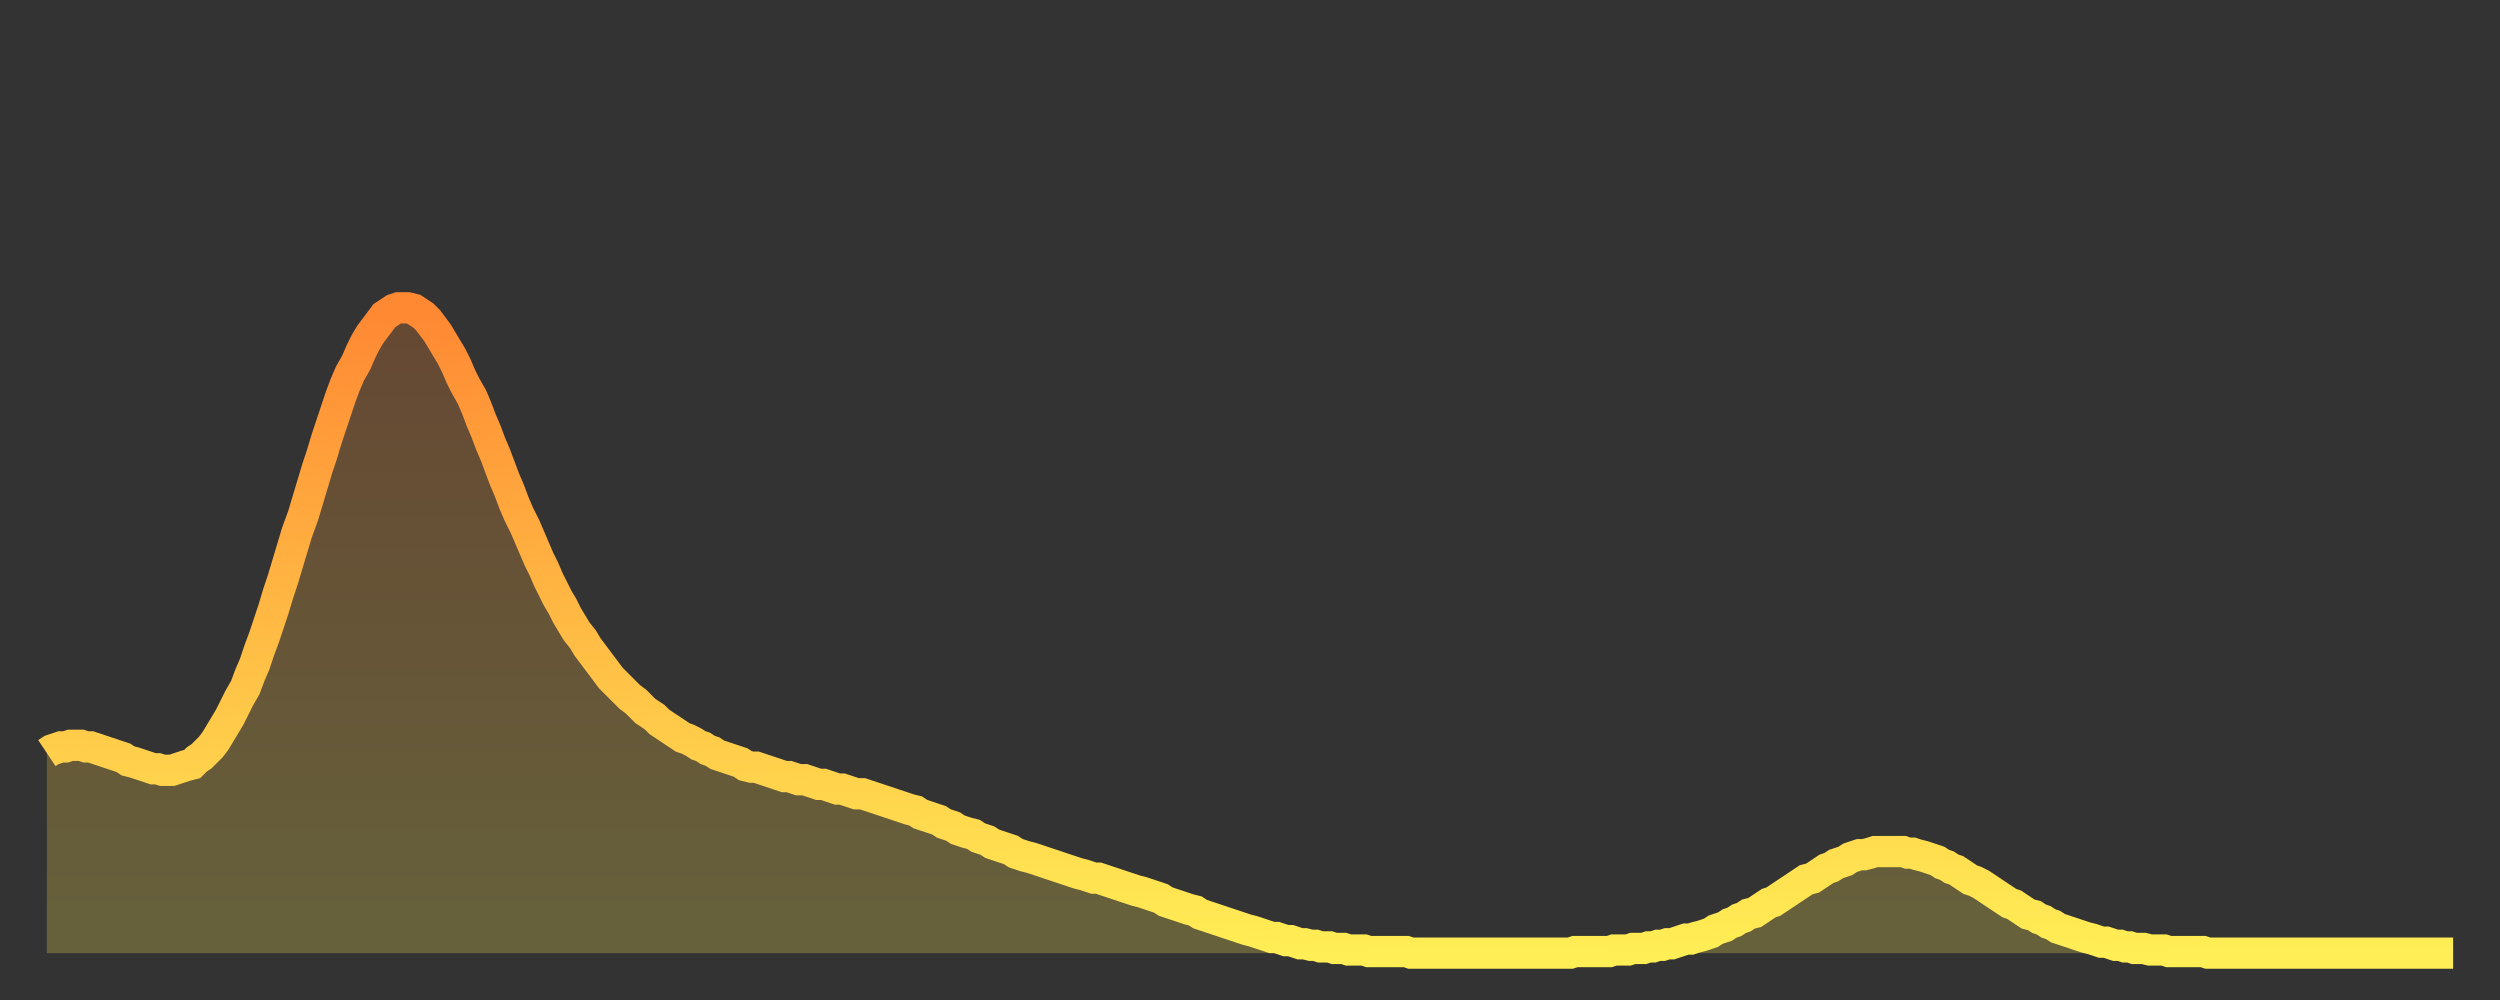 <?xml version="1.0" encoding="utf-8" ?>
<svg baseProfile="full" height="64" version="1.1" width="160" xmlns="http://www.w3.org/2000/svg" xmlns:ev="http://www.w3.org/2001/xml-events" xmlns:xlink="http://www.w3.org/1999/xlink"><rect width="100%" height="100%" fill="#333333" stroke="none"/><defs><linearGradient id="id16480" x1="0" x2="0" y1="0" y2="1"><stop offset="0%" stop-color="#ff8833" /><stop offset="50%" stop-color="#ffbb44" /><stop offset="100%" stop-color="#ffee55" /></linearGradient></defs><g transform="translate(3,3)"><g><path d="M 0.0 45.2 0.3 45.0 0.6 44.9 0.9 44.8 1.2 44.8 1.5 44.7 1.9 44.7 2.2 44.7 2.5 44.8 2.8 44.8 3.1 44.9 3.4 45.0 3.7 45.1 4.0 45.2 4.3 45.3 4.6 45.4 4.9 45.5 5.2 45.7 5.6 45.8 5.9 45.9 6.2 46.0 6.5 46.1 6.8 46.2 7.1 46.2 7.4 46.3 7.7 46.3 8.0 46.3 8.3 46.2 8.6 46.1 8.9 46.0 9.3 45.9 9.6 45.6 9.9 45.4 10.2 45.1 10.5 44.8 10.8 44.4 11.1 43.9 11.4 43.4 11.7 42.9 12.0 42.3 12.3 41.7 12.7 41.0 13.0 40.2 13.3 39.5 13.6 38.6 13.9 37.8 14.2 36.9 14.5 36.0 14.8 35.0 15.1 34.1 15.4 33.1 15.7 32.1 16.0 31.1 16.4 30.0 16.7 29.0 17.0 28.0 17.3 27.0 17.6 26.1 17.9 25.1 18.2 24.2 18.5 23.3 18.8 22.4 19.1 21.6 19.4 20.9 19.8 20.2 20.1 19.5 20.4 18.9 20.7 18.4 21.0 18.0 21.3 17.6 21.6 17.2 21.9 17.0 22.2 16.8 22.5 16.7 22.8 16.7 23.1 16.7 23.5 16.8 23.8 17.0 24.1 17.2 24.4 17.5 24.7 17.9 25.0 18.3 25.3 18.8 25.6 19.3 25.9 19.8 26.2 20.4 26.5 21.1 26.8 21.7 27.2 22.4 27.5 23.1 27.8 23.9 28.1 24.6 28.4 25.4 28.7 26.1 29.0 26.9 29.3 27.7 29.6 28.4 29.9 29.2 30.2 29.9 30.6 30.7 30.9 31.4 31.2 32.1 31.5 32.8 31.8 33.4 32.1 34.1 32.4 34.7 32.7 35.3 33.0 35.8 33.3 36.4 33.6 36.9 33.9 37.4 34.3 37.9 34.6 38.4 34.9 38.8 35.2 39.2 35.5 39.6 35.8 40.0 36.1 40.4 36.4 40.7 36.7 41.0 37.0 41.3 37.3 41.6 37.7 41.9 38.0 42.2 38.3 42.5 38.6 42.7 38.9 42.9 39.2 43.2 39.5 43.4 39.8 43.6 40.1 43.8 40.4 44.0 40.7 44.2 41.0 44.3 41.4 44.5 41.7 44.7 42.0 44.8 42.3 45.0 42.6 45.1 42.9 45.3 43.2 45.4 43.5 45.5 43.8 45.6 44.1 45.7 44.4 45.8 44.7 46.0 45.1 46.1 45.4 46.1 45.7 46.2 46.0 46.3 46.3 46.4 46.6 46.5 46.9 46.6 47.2 46.7 47.5 46.7 47.8 46.8 48.1 46.9 48.5 46.9 48.8 47.0 49.1 47.1 49.4 47.2 49.7 47.2 50.0 47.3 50.3 47.4 50.6 47.5 50.9 47.5 51.2 47.6 51.5 47.7 51.8 47.8 52.2 47.8 52.5 47.9 52.8 48.0 53.1 48.1 53.4 48.2 53.7 48.3 54.0 48.4 54.3 48.5 54.6 48.6 54.9 48.7 55.2 48.8 55.6 48.9 55.9 49.1 56.2 49.2 56.5 49.3 56.8 49.4 57.1 49.5 57.4 49.7 57.7 49.8 58.0 49.9 58.3 50.1 58.6 50.2 58.9 50.3 59.3 50.4 59.6 50.6 59.9 50.7 60.2 50.8 60.5 51.0 60.8 51.1 61.1 51.2 61.4 51.3 61.7 51.4 62.0 51.6 62.3 51.7 62.6 51.8 63.0 51.9 63.3 52.0 63.6 52.1 63.9 52.2 64.2 52.3 64.5 52.4 64.8 52.5 65.1 52.6 65.4 52.7 65.7 52.8 66.0 52.9 66.4 53.0 66.7 53.1 67.0 53.2 67.3 53.2 67.6 53.3 67.9 53.4 68.2 53.5 68.5 53.6 68.8 53.7 69.1 53.8 69.4 53.9 69.7 54.0 70.1 54.1 70.4 54.2 70.7 54.3 71.0 54.4 71.3 54.5 71.6 54.7 71.9 54.8 72.2 54.9 72.5 55.0 72.8 55.1 73.1 55.2 73.5 55.3 73.8 55.5 74.1 55.6 74.4 55.7 74.7 55.8 75.0 55.9 75.3 56.0 75.6 56.1 75.9 56.2 76.2 56.3 76.5 56.4 76.8 56.5 77.2 56.6 77.5 56.7 77.8 56.8 78.1 56.9 78.4 57.0 78.7 57.0 79.0 57.1 79.3 57.2 79.6 57.2 79.9 57.3 80.2 57.4 80.5 57.4 80.9 57.5 81.2 57.5 81.5 57.6 81.8 57.6 82.1 57.6 82.4 57.7 82.7 57.7 83.0 57.7 83.3 57.8 83.6 57.8 83.9 57.8 84.3 57.8 84.6 57.9 84.9 57.9 85.2 57.9 85.5 57.9 85.8 57.9 86.1 57.9 86.4 57.9 86.7 57.9 87.0 57.9 87.3 58.0 87.6 58.0 88.0 58.0 88.3 58.0 88.6 58.0 88.9 58.0 89.2 58.0 89.5 58.0 89.8 58.0 90.1 58.0 90.4 58.0 90.7 58.0 91.0 58.0 91.4 58.0 91.7 58.0 92.0 58.0 92.3 58.0 92.6 58.0 92.9 58.0 93.2 58.0 93.5 58.0 93.8 58.0 94.1 58.0 94.4 58.0 94.7 58.0 95.1 58.0 95.4 58.0 95.7 58.0 96.0 58.0 96.3 58.0 96.6 58.0 96.9 58.0 97.2 58.0 97.5 58.0 97.8 57.9 98.1 57.9 98.4 57.9 98.8 57.9 99.1 57.9 99.4 57.9 99.7 57.9 100.0 57.9 100.3 57.8 100.6 57.8 100.9 57.8 101.2 57.8 101.5 57.7 101.8 57.7 102.2 57.7 102.5 57.6 102.8 57.6 103.1 57.5 103.4 57.5 103.7 57.4 104.0 57.4 104.3 57.3 104.6 57.2 104.9 57.1 105.2 57.1 105.5 57.0 105.9 56.9 106.2 56.8 106.5 56.7 106.8 56.5 107.1 56.4 107.4 56.3 107.7 56.1 108.0 56.0 108.3 55.8 108.6 55.7 108.9 55.5 109.3 55.4 109.6 55.2 109.9 55.0 110.2 54.8 110.5 54.7 110.8 54.5 111.1 54.3 111.4 54.1 111.7 53.9 112.0 53.7 112.3 53.5 112.6 53.3 113.0 53.2 113.3 53.0 113.6 52.8 113.9 52.6 114.2 52.5 114.5 52.3 114.8 52.2 115.1 52.1 115.4 51.9 115.7 51.8 116.0 51.7 116.3 51.7 116.7 51.6 117.0 51.5 117.3 51.5 117.6 51.5 117.9 51.5 118.2 51.5 118.5 51.5 118.8 51.5 119.1 51.6 119.4 51.6 119.7 51.7 120.1 51.8 120.4 51.9 120.7 52.0 121.0 52.1 121.3 52.3 121.6 52.4 121.9 52.6 122.2 52.7 122.5 52.9 122.8 53.1 123.1 53.3 123.4 53.4 123.8 53.6 124.1 53.8 124.4 54.0 124.7 54.2 125.0 54.4 125.3 54.6 125.6 54.8 125.9 54.9 126.2 55.1 126.5 55.3 126.8 55.5 127.2 55.6 127.5 55.8 127.8 55.9 128.1 56.1 128.4 56.2 128.7 56.4 129.0 56.5 129.3 56.6 129.6 56.7 129.9 56.8 130.2 56.9 130.5 57.0 130.9 57.1 131.2 57.2 131.5 57.3 131.8 57.3 132.1 57.4 132.4 57.5 132.7 57.5 133.0 57.6 133.3 57.6 133.6 57.7 133.9 57.7 134.2 57.7 134.6 57.8 134.9 57.8 135.2 57.8 135.5 57.8 135.8 57.9 136.1 57.9 136.4 57.9 136.7 57.9 137.0 57.9 137.3 57.9 137.6 57.9 138.0 57.9 138.3 58.0 138.6 58.0 138.9 58.0 139.2 58.0 139.5 58.0 139.8 58.0 140.1 58.0 140.4 58.0 140.7 58.0 141.0 58.0 141.3 58.0 141.7 58.0 142.0 58.0 142.3 58.0 142.6 58.0 142.9 58.0 143.2 58.0 143.5 58.0 143.8 58.0 144.1 58.0 144.4 58.0 144.7 58.0 145.1 58.0 145.4 58.0 145.7 58.0 146.0 58.0 146.3 58.0 146.6 58.0 146.9 58.0 147.2 58.0 147.5 58.0 147.8 58.0 148.1 58.0 148.4 58.0 148.8 58.0 149.1 58.0 149.4 58.0 149.7 58.0 150.0 58.0 150.3 58.0 150.6 58.0 150.9 58.0 151.2 58.0 151.5 58.0 151.8 58.0 152.1 58.0 152.5 58.0 152.8 58.0 153.1 58.0 153.4 58.0 153.7 58.0 154.0 58.0" fill="none" id="graph-curve" opacity="1" stroke="url(#id16480)" stroke-width="2" /><path d="M 0 58 L 0.0 45.2 0.3 45.0 0.6 44.9 0.9 44.8 1.2 44.8 1.5 44.7 1.9 44.7 2.2 44.7 2.5 44.8 2.8 44.8 3.1 44.9 3.4 45.0 3.7 45.1 4.0 45.2 4.3 45.3 4.6 45.4 4.9 45.5 5.2 45.7 5.6 45.8 5.9 45.9 6.2 46.0 6.5 46.1 6.8 46.2 7.1 46.2 7.4 46.3 7.7 46.3 8.0 46.3 8.3 46.2 8.6 46.1 8.9 46.0 9.3 45.9 9.6 45.6 9.9 45.4 10.2 45.1 10.5 44.8 10.8 44.4 11.1 43.9 11.4 43.4 11.7 42.9 12.0 42.3 12.3 41.7 12.7 41.0 13.0 40.2 13.3 39.5 13.6 38.6 13.9 37.8 14.2 36.9 14.5 36.0 14.8 35.0 15.1 34.1 15.4 33.1 15.7 32.1 16.0 31.1 16.4 30.0 16.7 29.0 17.0 28.0 17.3 27.0 17.6 26.1 17.9 25.1 18.2 24.2 18.5 23.3 18.8 22.4 19.1 21.6 19.4 20.9 19.8 20.2 20.1 19.5 20.4 18.9 20.7 18.4 21.0 18.0 21.3 17.6 21.6 17.2 21.9 17.0 22.2 16.8 22.5 16.7 22.8 16.7 23.1 16.7 23.5 16.8 23.8 17.0 24.1 17.2 24.4 17.5 24.7 17.9 25.0 18.3 25.3 18.8 25.6 19.3 25.9 19.8 26.2 20.4 26.5 21.1 26.8 21.7 27.2 22.4 27.5 23.1 27.8 23.9 28.1 24.6 28.4 25.4 28.7 26.1 29.0 26.9 29.3 27.7 29.6 28.4 29.9 29.2 30.2 29.9 30.6 30.7 30.9 31.4 31.2 32.1 31.5 32.8 31.8 33.4 32.1 34.1 32.4 34.7 32.7 35.3 33.0 35.8 33.3 36.4 33.6 36.9 33.9 37.4 34.3 37.9 34.6 38.4 34.9 38.8 35.2 39.2 35.5 39.6 35.8 40.0 36.1 40.4 36.4 40.7 36.7 41.0 37.0 41.3 37.3 41.6 37.7 41.9 38.0 42.2 38.3 42.5 38.6 42.7 38.9 42.9 39.2 43.2 39.5 43.4 39.8 43.6 40.1 43.8 40.4 44.0 40.7 44.2 41.0 44.3 41.4 44.5 41.7 44.7 42.0 44.8 42.3 45.0 42.6 45.1 42.9 45.3 43.2 45.4 43.5 45.5 43.8 45.6 44.1 45.7 44.4 45.8 44.7 46.0 45.1 46.1 45.4 46.1 45.7 46.2 46.0 46.3 46.3 46.4 46.6 46.5 46.9 46.6 47.2 46.7 47.5 46.7 47.8 46.8 48.1 46.9 48.5 46.9 48.8 47.0 49.1 47.1 49.4 47.2 49.7 47.2 50.0 47.3 50.3 47.4 50.6 47.5 50.9 47.5 51.2 47.6 51.5 47.7 51.8 47.8 52.2 47.8 52.5 47.9 52.8 48.0 53.1 48.1 53.4 48.2 53.7 48.3 54.0 48.4 54.3 48.5 54.6 48.6 54.9 48.7 55.2 48.8 55.6 48.9 55.9 49.1 56.2 49.2 56.5 49.3 56.8 49.4 57.1 49.5 57.4 49.7 57.7 49.8 58.0 49.9 58.3 50.1 58.6 50.2 58.9 50.3 59.3 50.4 59.6 50.6 59.9 50.7 60.2 50.8 60.5 51.0 60.8 51.1 61.1 51.2 61.4 51.3 61.7 51.4 62.0 51.6 62.3 51.7 62.6 51.8 63.0 51.9 63.3 52.0 63.6 52.1 63.9 52.2 64.2 52.3 64.5 52.4 64.8 52.5 65.1 52.6 65.4 52.7 65.7 52.8 66.0 52.9 66.4 53.0 66.7 53.1 67.0 53.2 67.3 53.2 67.6 53.3 67.9 53.4 68.2 53.5 68.5 53.6 68.8 53.7 69.1 53.8 69.4 53.9 69.7 54.0 70.1 54.1 70.4 54.2 70.7 54.3 71.0 54.4 71.3 54.5 71.6 54.7 71.9 54.8 72.2 54.9 72.5 55.0 72.8 55.1 73.1 55.2 73.5 55.3 73.8 55.5 74.1 55.6 74.4 55.7 74.7 55.8 75.0 55.9 75.3 56.0 75.6 56.1 75.9 56.2 76.2 56.3 76.5 56.4 76.8 56.5 77.2 56.6 77.5 56.7 77.8 56.8 78.1 56.9 78.4 57.0 78.7 57.0 79.0 57.1 79.3 57.2 79.6 57.2 79.9 57.3 80.2 57.4 80.5 57.4 80.9 57.5 81.2 57.5 81.5 57.6 81.8 57.6 82.1 57.6 82.4 57.7 82.7 57.7 83.0 57.7 83.3 57.8 83.6 57.8 83.9 57.8 84.3 57.8 84.6 57.9 84.9 57.9 85.2 57.9 85.5 57.9 85.8 57.9 86.1 57.9 86.4 57.9 86.7 57.9 87.0 57.9 87.3 58.0 87.6 58.0 88.0 58.0 88.3 58.0 88.6 58.0 88.9 58.0 89.2 58.0 89.5 58.0 89.8 58.0 90.1 58.0 90.4 58.0 90.7 58.0 91.0 58.0 91.4 58.0 91.7 58.0 92.0 58.0 92.3 58.0 92.6 58.0 92.9 58.0 93.2 58.0 93.5 58.0 93.8 58.0 94.1 58.0 94.4 58.0 94.7 58.0 95.1 58.0 95.4 58.0 95.7 58.0 96.0 58.0 96.3 58.0 96.6 58.0 96.9 58.0 97.2 58.0 97.5 58.0 97.8 57.9 98.1 57.9 98.4 57.9 98.8 57.9 99.1 57.9 99.4 57.9 99.7 57.9 100.0 57.9 100.3 57.8 100.6 57.8 100.9 57.8 101.2 57.8 101.5 57.7 101.8 57.7 102.2 57.7 102.5 57.6 102.8 57.6 103.1 57.5 103.4 57.5 103.7 57.4 104.0 57.4 104.3 57.3 104.6 57.2 104.9 57.1 105.2 57.1 105.5 57.0 105.9 56.9 106.2 56.8 106.5 56.7 106.8 56.5 107.1 56.4 107.4 56.3 107.7 56.1 108.0 56.0 108.3 55.8 108.6 55.7 108.9 55.5 109.3 55.4 109.6 55.2 109.9 55.0 110.2 54.8 110.5 54.7 110.8 54.5 111.1 54.3 111.4 54.1 111.7 53.9 112.0 53.7 112.3 53.5 112.6 53.3 113.0 53.2 113.3 53.0 113.6 52.8 113.9 52.6 114.2 52.5 114.5 52.3 114.8 52.2 115.1 52.1 115.4 51.9 115.7 51.8 116.0 51.7 116.3 51.7 116.7 51.6 117.0 51.5 117.3 51.5 117.6 51.5 117.9 51.5 118.2 51.5 118.5 51.5 118.8 51.5 119.1 51.6 119.4 51.6 119.7 51.7 120.1 51.8 120.4 51.9 120.7 52.0 121.0 52.1 121.3 52.3 121.6 52.4 121.9 52.6 122.2 52.7 122.5 52.9 122.8 53.1 123.1 53.3 123.4 53.4 123.8 53.6 124.1 53.8 124.4 54.0 124.7 54.2 125.0 54.4 125.3 54.6 125.6 54.8 125.9 54.9 126.2 55.1 126.5 55.3 126.8 55.5 127.2 55.6 127.5 55.8 127.8 55.9 128.1 56.1 128.4 56.2 128.7 56.4 129.0 56.5 129.3 56.6 129.6 56.7 129.9 56.8 130.2 56.9 130.5 57.0 130.9 57.1 131.2 57.2 131.5 57.3 131.8 57.3 132.1 57.4 132.4 57.5 132.7 57.5 133.0 57.6 133.3 57.6 133.6 57.7 133.9 57.7 134.2 57.7 134.6 57.8 134.9 57.8 135.2 57.8 135.5 57.8 135.8 57.9 136.1 57.9 136.4 57.9 136.7 57.9 137.0 57.9 137.3 57.9 137.6 57.9 138.0 57.9 138.3 58.0 138.6 58.0 138.9 58.0 139.2 58.0 139.5 58.0 139.8 58.0 140.1 58.0 140.4 58.0 140.7 58.0 141.0 58.0 141.3 58.0 141.7 58.0 142.0 58.0 142.3 58.0 142.6 58.0 142.9 58.0 143.2 58.0 143.5 58.0 143.8 58.0 144.1 58.0 144.4 58.0 144.7 58.0 145.1 58.0 145.4 58.0 145.7 58.0 146.0 58.0 146.3 58.0 146.6 58.0 146.9 58.0 147.2 58.0 147.5 58.0 147.8 58.0 148.1 58.0 148.4 58.0 148.8 58.0 149.1 58.0 149.4 58.0 149.7 58.0 150.0 58.0 150.3 58.0 150.6 58.0 150.9 58.0 151.2 58.0 151.5 58.0 151.8 58.0 152.1 58.0 152.5 58.0 152.8 58.0 153.1 58.0 153.4 58.0 153.7 58.0 154.0 58.0 154 58" fill="url(#id16480)" fill-opacity=".25" id="graph-shadow" /></g></g></svg>